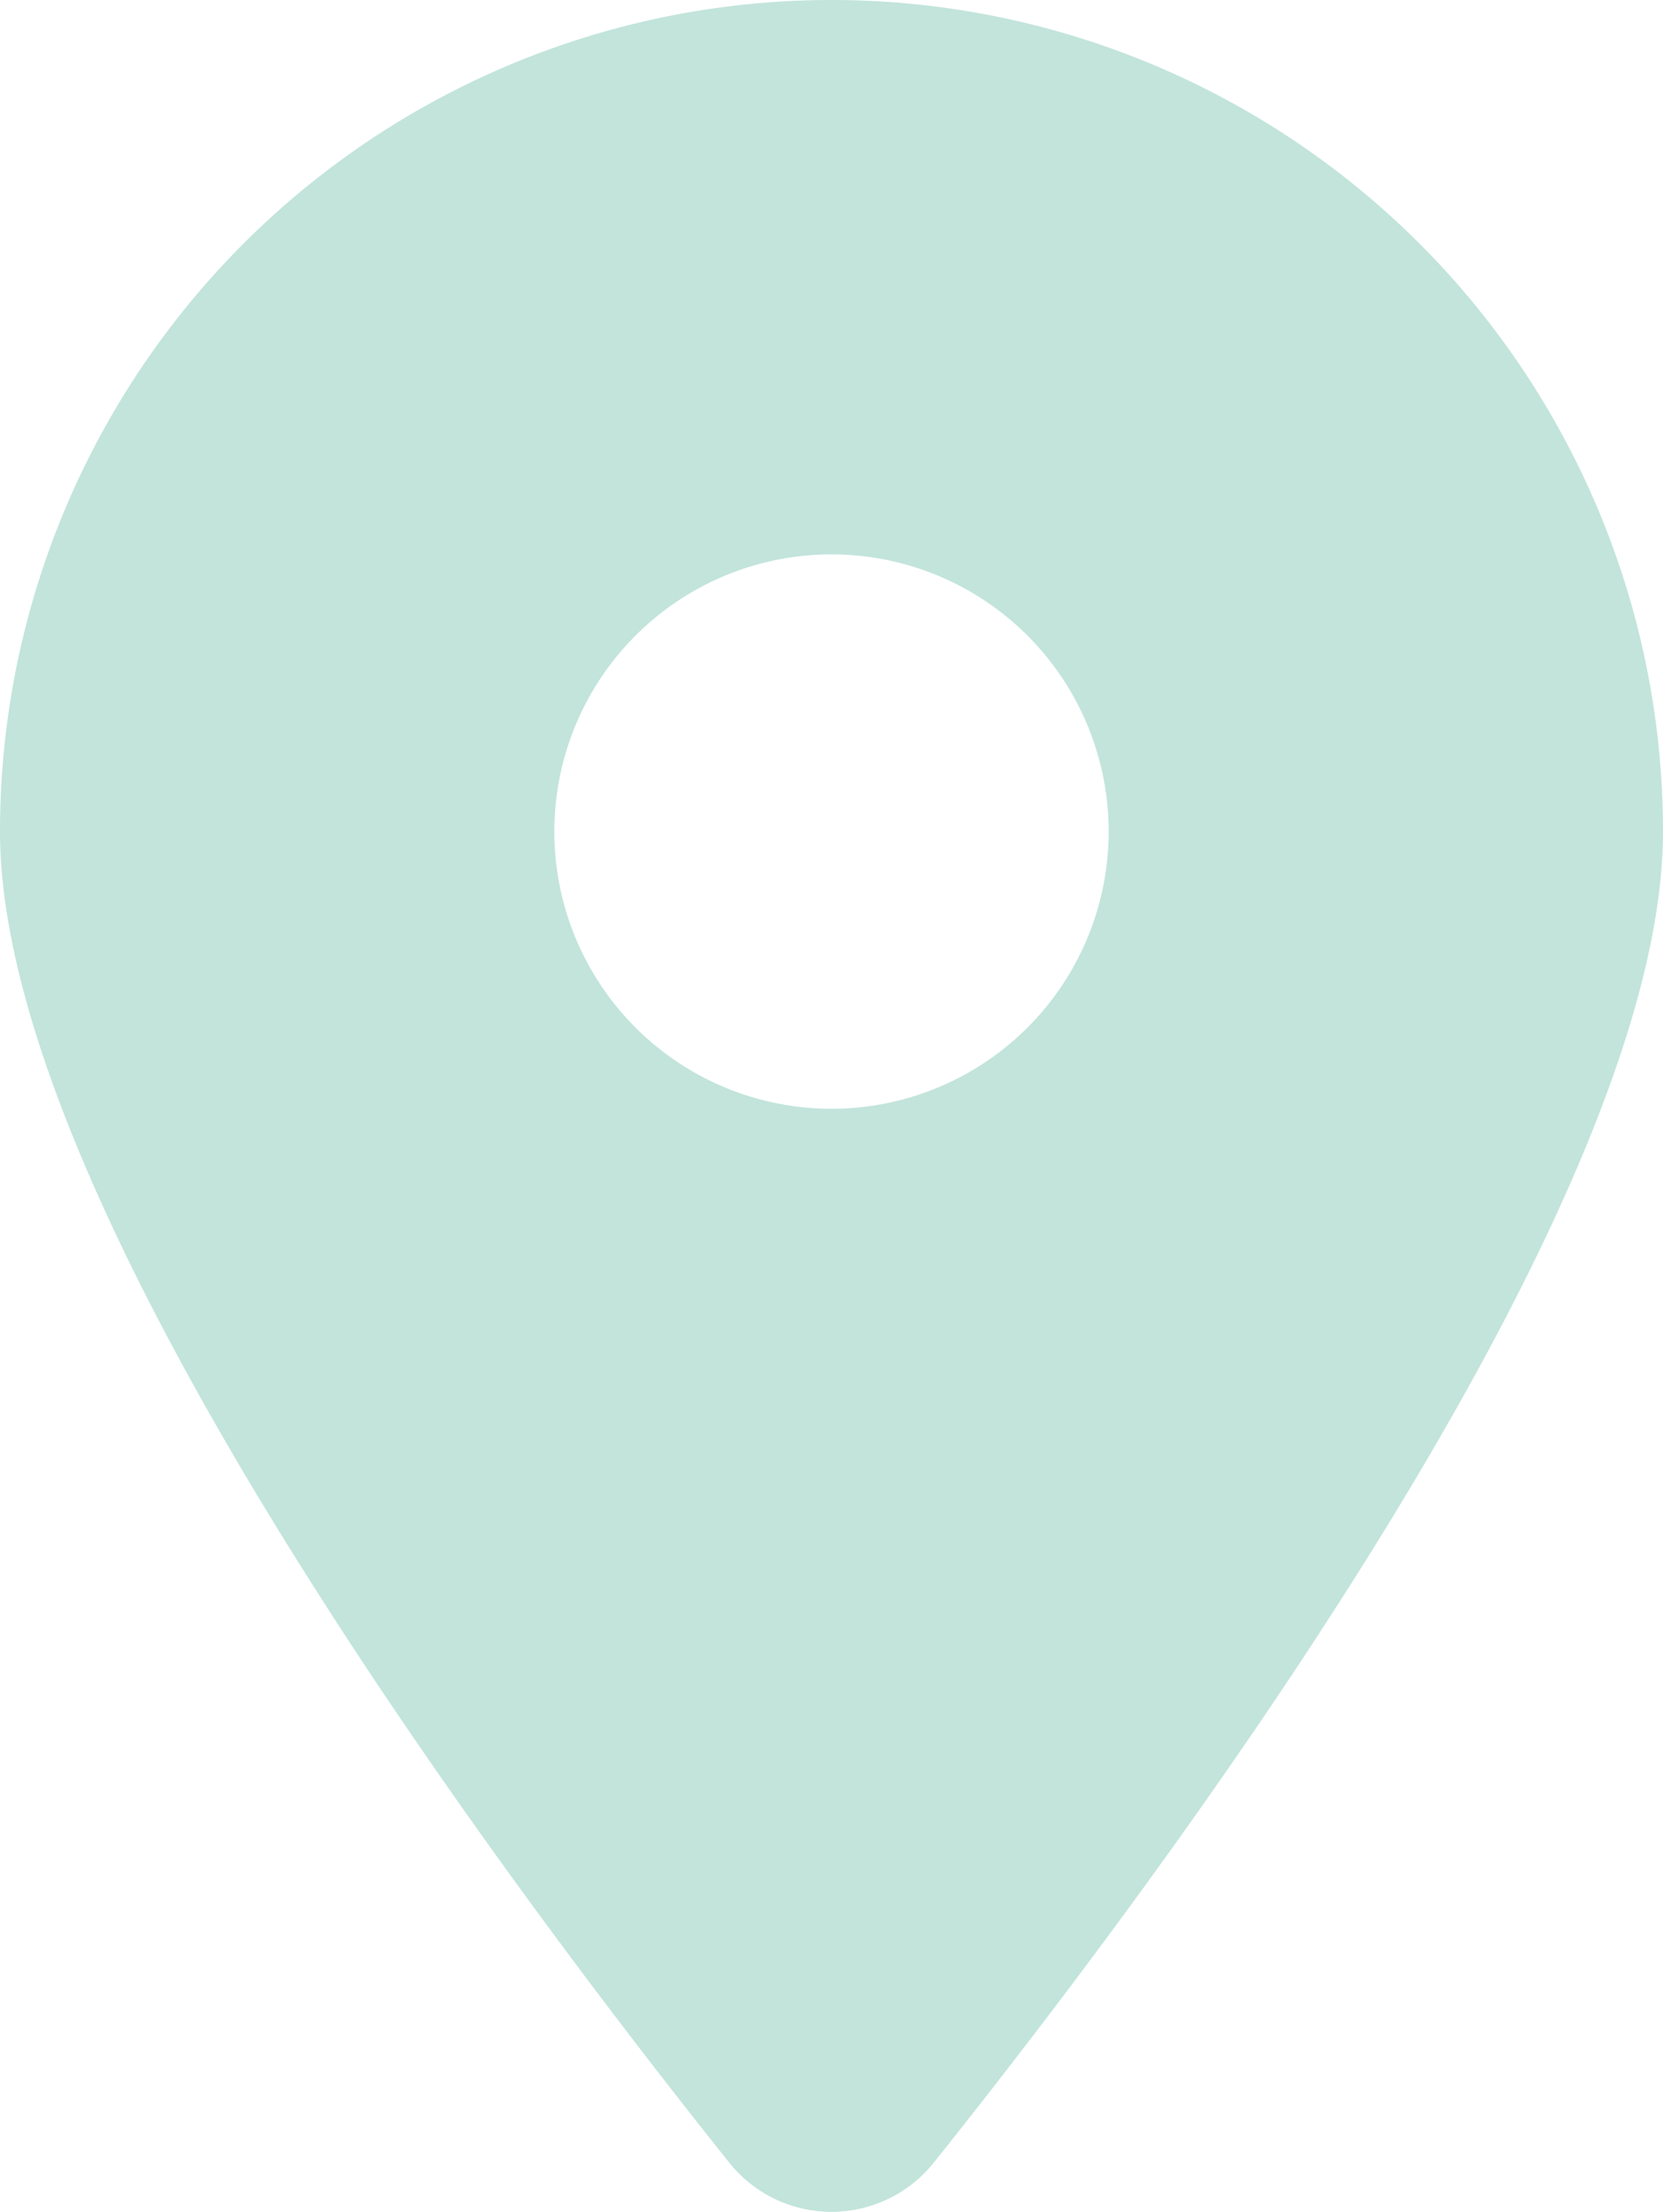 <svg xmlns="http://www.w3.org/2000/svg" width="15" height="19.948" viewBox="0 0 15 19.948">
  <path id="navigation-icons" d="M8.426,2C10.43-.508,15-6.586,15-10a7.5,7.5,0,0,0-7.5-7.5A7.5,7.5,0,0,0,0-10C0-6.586,4.57-.508,6.574,2A1.18,1.18,0,0,0,8.426,2ZM7.5-12.5a2.5,2.5,0,0,1,2.165,1.25,2.5,2.5,0,0,1,0,2.5A2.5,2.5,0,0,1,7.5-7.5,2.5,2.5,0,0,1,5.335-8.75a2.5,2.5,0,0,1,0-2.5A2.5,2.5,0,0,1,7.5-12.5Z" transform="translate(0 17.5)" fill="#c2e4db"/>
</svg>
